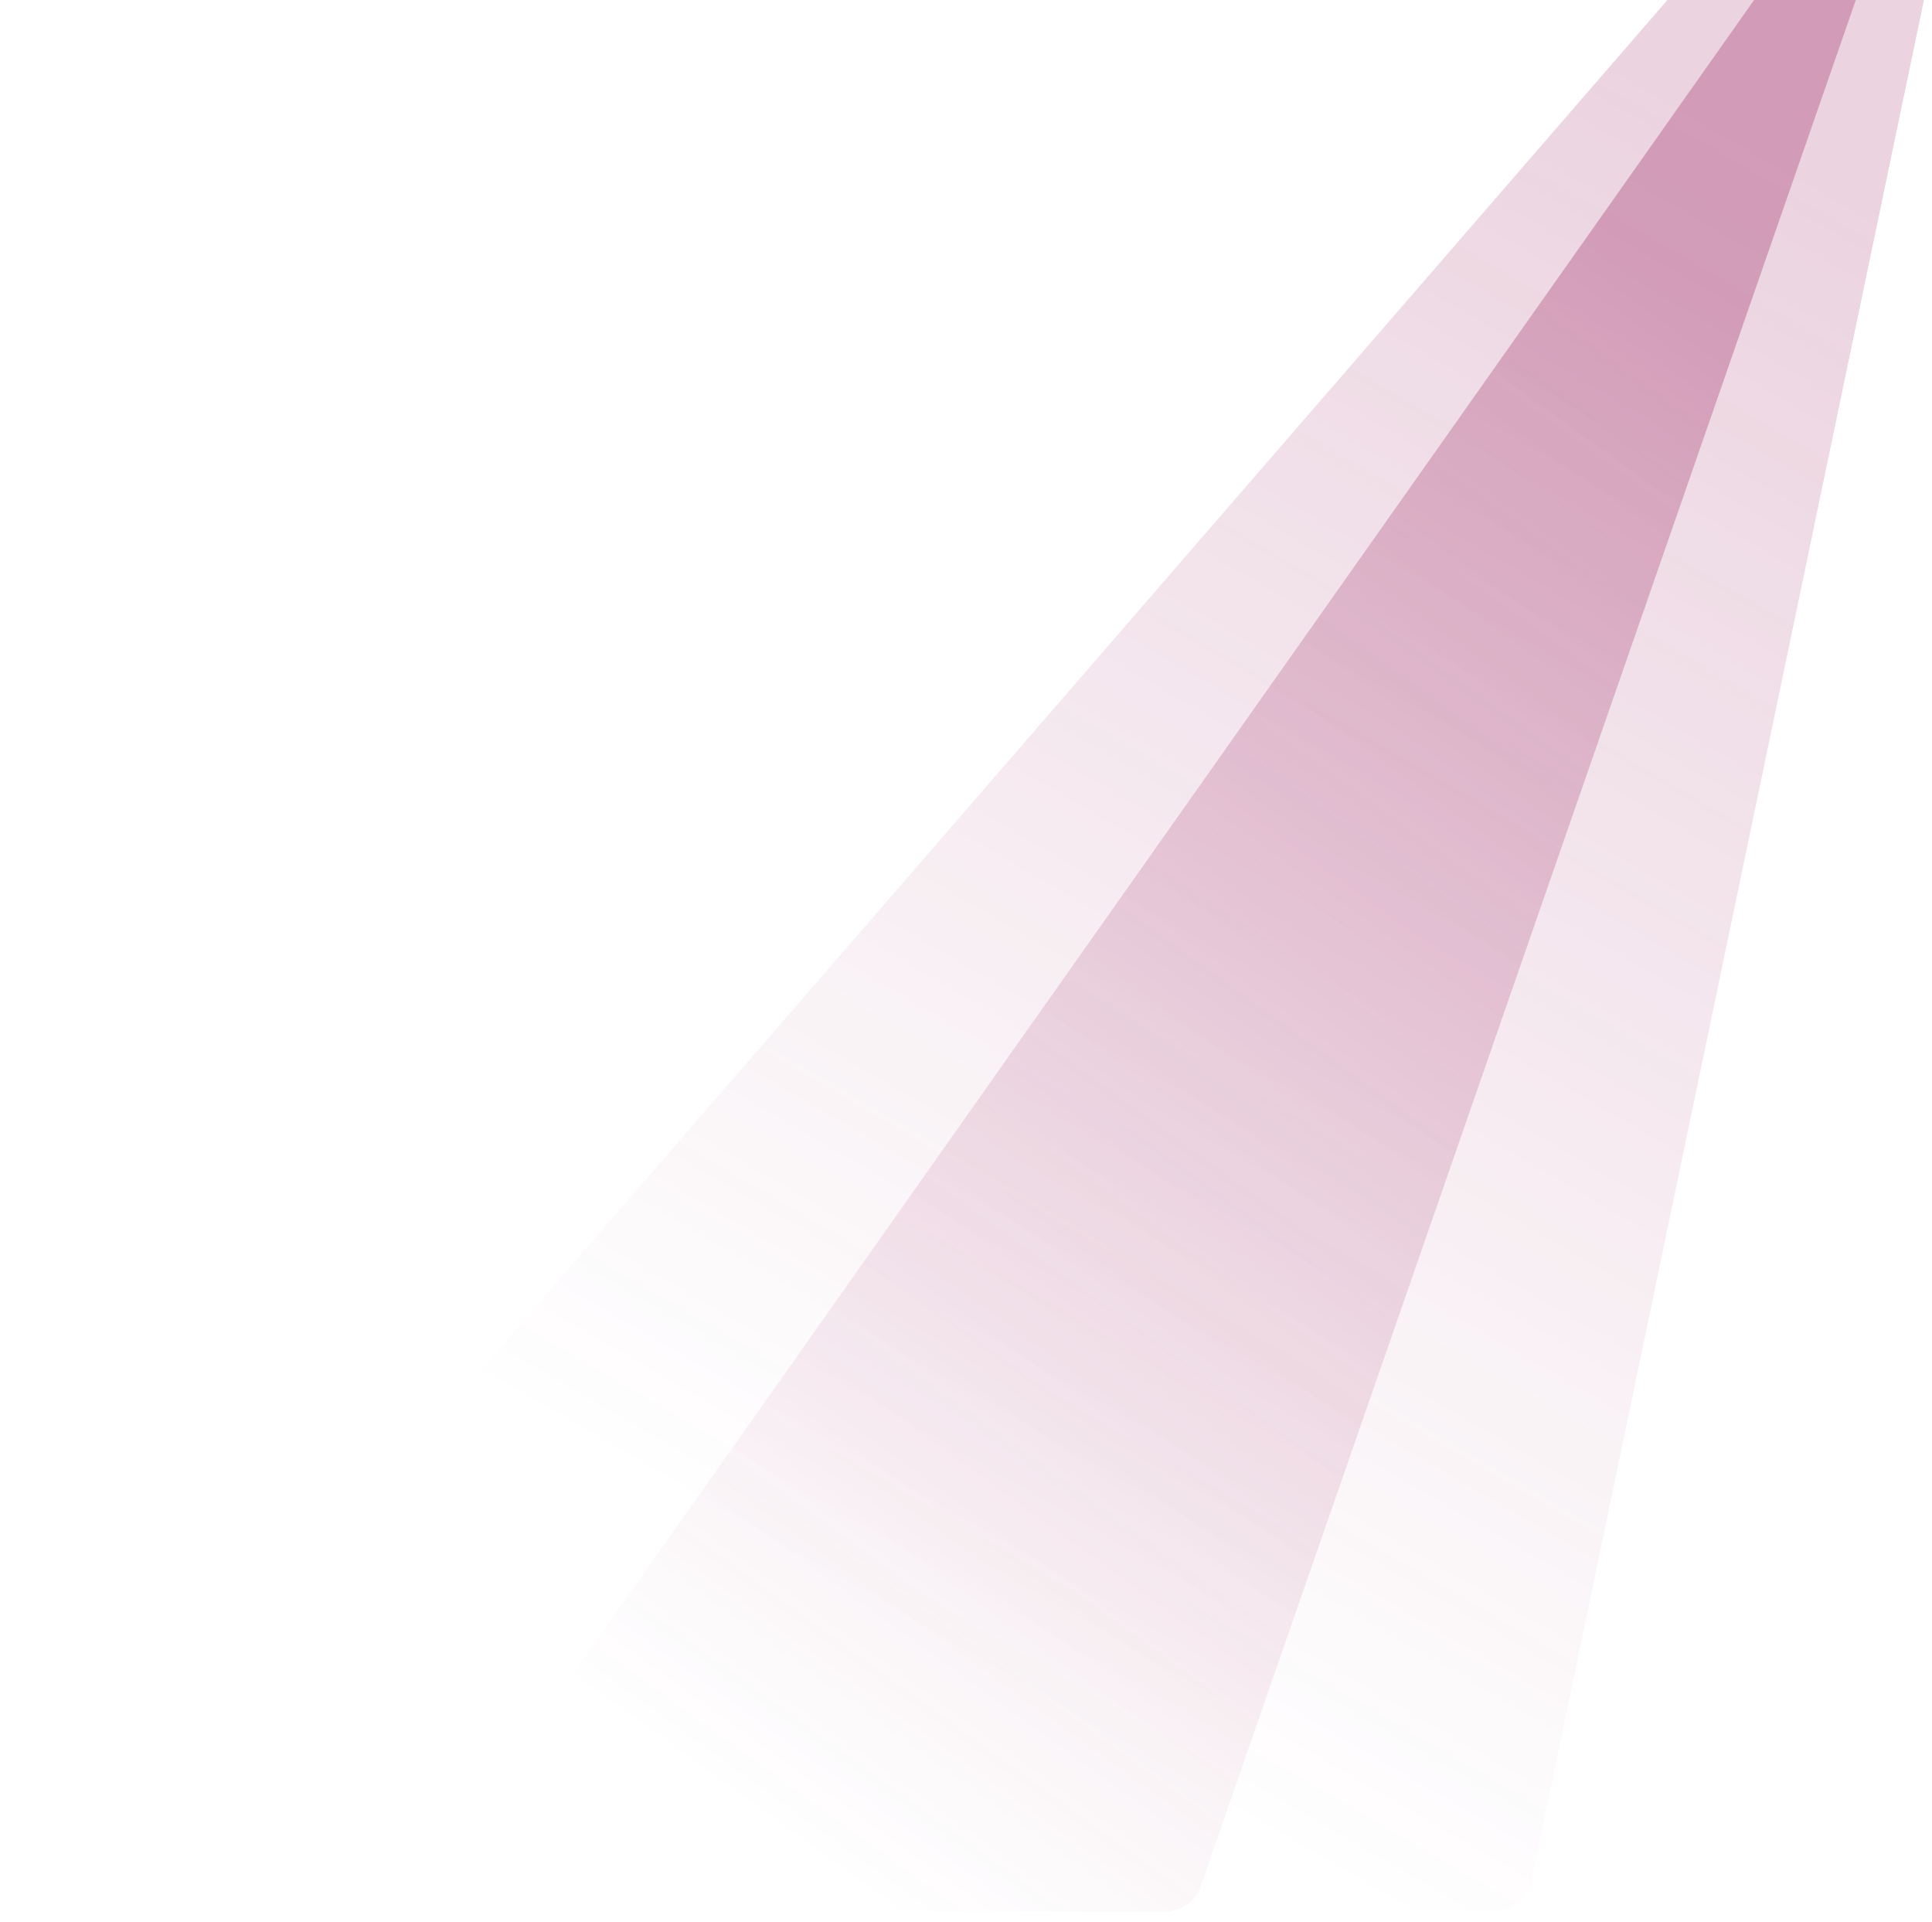 <svg width="198" height="197" viewBox="0 0 198 197" fill="none" xmlns="http://www.w3.org/2000/svg">
<g opacity="0.8" clip-path="url(#clip0_4957_13330)">
<path d="M7.16 189.05L198.154 -31.489C200.183 -33.831 203.841 -31.935 203.202 -28.872L156.982 192.54C156.584 194.447 154.95 195.82 153.078 195.82L9.986 195.82C6.609 195.82 4.881 191.682 7.16 189.05Z" fill="url(#paint0_linear_4957_13330)" fill-opacity="0.3"/>
<path d="M45.873 189.749L187.618 -11.126C189.588 -13.918 194.254 -11.694 193.142 -8.493L123.036 193.339C122.498 194.887 120.974 195.92 119.231 195.918L49.433 195.838C46.114 195.834 44.059 192.319 45.873 189.749Z" fill="url(#paint1_linear_4957_13330)" fill-opacity="0.5"/>
</g>
<defs>
<linearGradient id="paint0_linear_4957_13330" x1="196.221" y1="0.127" x2="97.635" y2="169.937" gradientUnits="userSpaceOnUse">
<stop offset="0.101" stop-color="#97195A" stop-opacity="0.8"/>
<stop offset="1" stop-color="#97195A" stop-opacity="0"/>
</linearGradient>
<linearGradient id="paint1_linear_4957_13330" x1="175.613" y1="3.321" x2="33.67" y2="199.887" gradientUnits="userSpaceOnUse">
<stop offset="0.101" stop-color="#97195A" stop-opacity="0.8"/>
<stop offset="0.848" stop-color="#97195A" stop-opacity="0"/>
</linearGradient>
<clipPath id="clip0_4957_13330">
<rect width="198" height="197" fill="white"/>
</clipPath>
</defs>
</svg>
